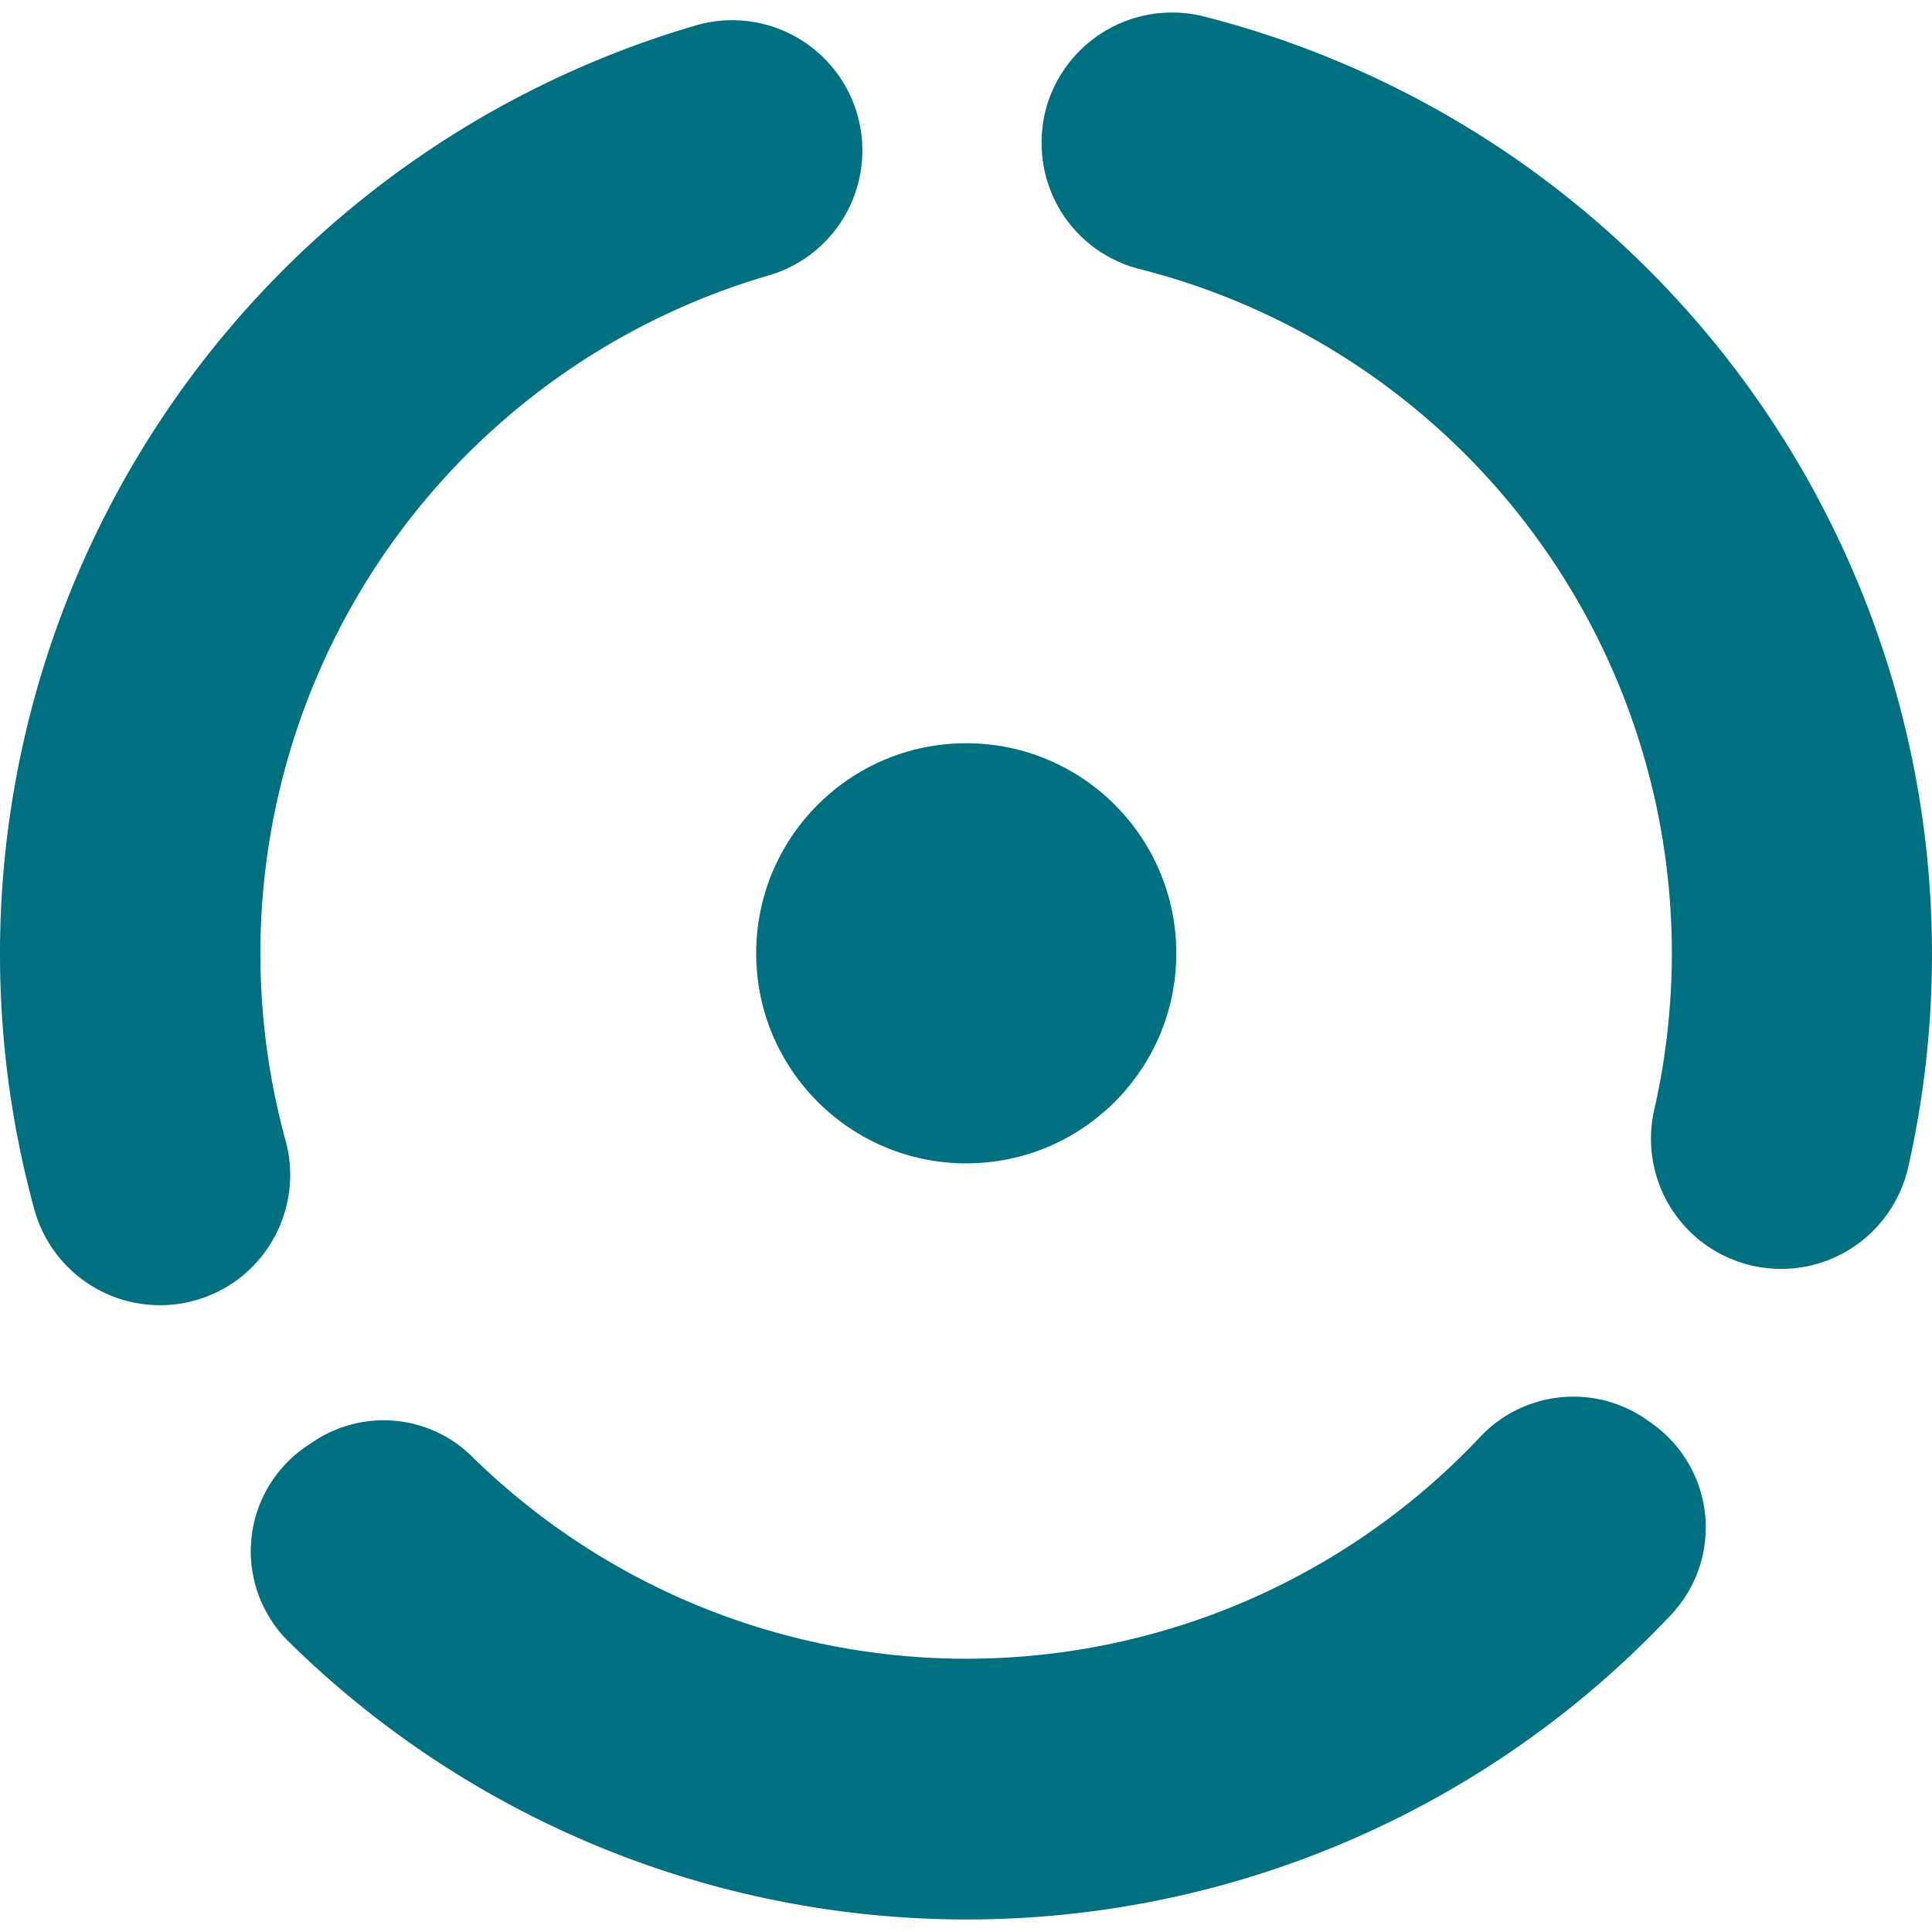 <?xml version="1.0" encoding="UTF-8" standalone="no"?>
<svg
   xmlns:dc="http://purl.org/dc/elements/1.1/"
   xmlns:cc="http://creativecommons.org/ns#"
   xmlns:rdf="http://www.w3.org/1999/02/22-rdf-syntax-ns#"
   xmlns:svg="http://www.w3.org/2000/svg"
   xmlns="http://www.w3.org/2000/svg"
   xmlns:sodipodi="http://sodipodi.sourceforge.net/DTD/sodipodi-0.dtd"
   xmlns:inkscape="http://www.inkscape.org/namespaces/inkscape"
   id="Layer_1"
   data-name="Layer 1"
   viewBox="0 0 256 256"
   version="1.1"
   sodipodi:docname="Seele-N SEELE Coin Icon 256x256.svg"
   width="256"
   height="256"
   inkscape:version="1.0.2 (e86c870879, 2021-01-15, custom)">
  <defs
     id="defs1470" />
  <sodipodi:namedview
     pagecolor="#ffffff"
     bordercolor="#666666"
     borderopacity="1"
     objecttolerance="10"
     gridtolerance="10"
     guidetolerance="10"
     inkscape:pageopacity="0"
     inkscape:pageshadow="2"
     inkscape:window-width="1366"
     inkscape:window-height="705"
     id="namedview1468"
     showgrid="false"
     inkscape:zoom="1.5454524"
     inkscape:cx="146.08379"
     inkscape:cy="127.238"
     inkscape:window-x="-8"
     inkscape:window-y="-8"
     inkscape:window-maximized="1"
     inkscape:current-layer="Layer_1" />
  <title
     id="title1457">seele-seele-logo</title>
  <g
     id="g2059"
     transform="translate(-0.032,1.667)">
    <circle
       cx="128.064"
       cy="124.651"
       r="27.834"
       id="circle1459"
       style="fill:#006f80;fill-opacity:1;stroke-width:1.113" />
    <path
       d="M 30.803,168.394 A 17.313,17.313 0 0 0 37.85,149.378 93.621,93.621 0 0 1 102.302,34.704 17.257,17.257 0 0 0 92.682,1.571 128.19,128.19 0 0 0 4.572,158.552 17.268,17.268 0 0 0 30.803,168.383 Z"
       id="path1461"
       style="fill:#006f80;fill-opacity:1;stroke-width:1.113" />
    <path
       d="m 138.051,17.269 a 17.19,17.19 0 0 0 12.937,16.7 93.521,93.521 0 0 1 68.215,111.524 17.246,17.246 0 0 0 30.795,13.861 17.468,17.468 0 0 0 2.872,-6.313 128.224,128.224 0 0 0 -93.142,-152.484 17.324,17.324 0 0 0 -21.154,12.403 17.647,17.647 0 0 0 -0.523,4.309 z"
       id="path1463"
       style="fill:#006f80;fill-opacity:1;stroke-width:1.113" />
    <path
       d="m 218.379,186.564 a 16.945,16.945 0 0 0 -22.267,2.227 93.521,93.521 0 0 1 -132.21,3.819 c -0.468,-0.445 -0.935,-0.891 -1.392,-1.347 a 16.7,16.7 0 0 0 -20.987,-1.882 l -0.735,0.49 a 16.789,16.789 0 0 0 -4.732,23.28 15.42,15.42 0 0 0 2.126,2.605 128.035,128.035 0 0 0 181.063,-1.169 c 0.746,-0.757 1.481,-1.525 2.227,-2.305 a 16.867,16.867 0 0 0 -0.713,-23.826 16.633,16.633 0 0 0 -1.681,-1.392 z"
       id="path1465"
       style="fill:#006f80;fill-opacity:1;stroke-width:1.113" />
  </g>
</svg>
